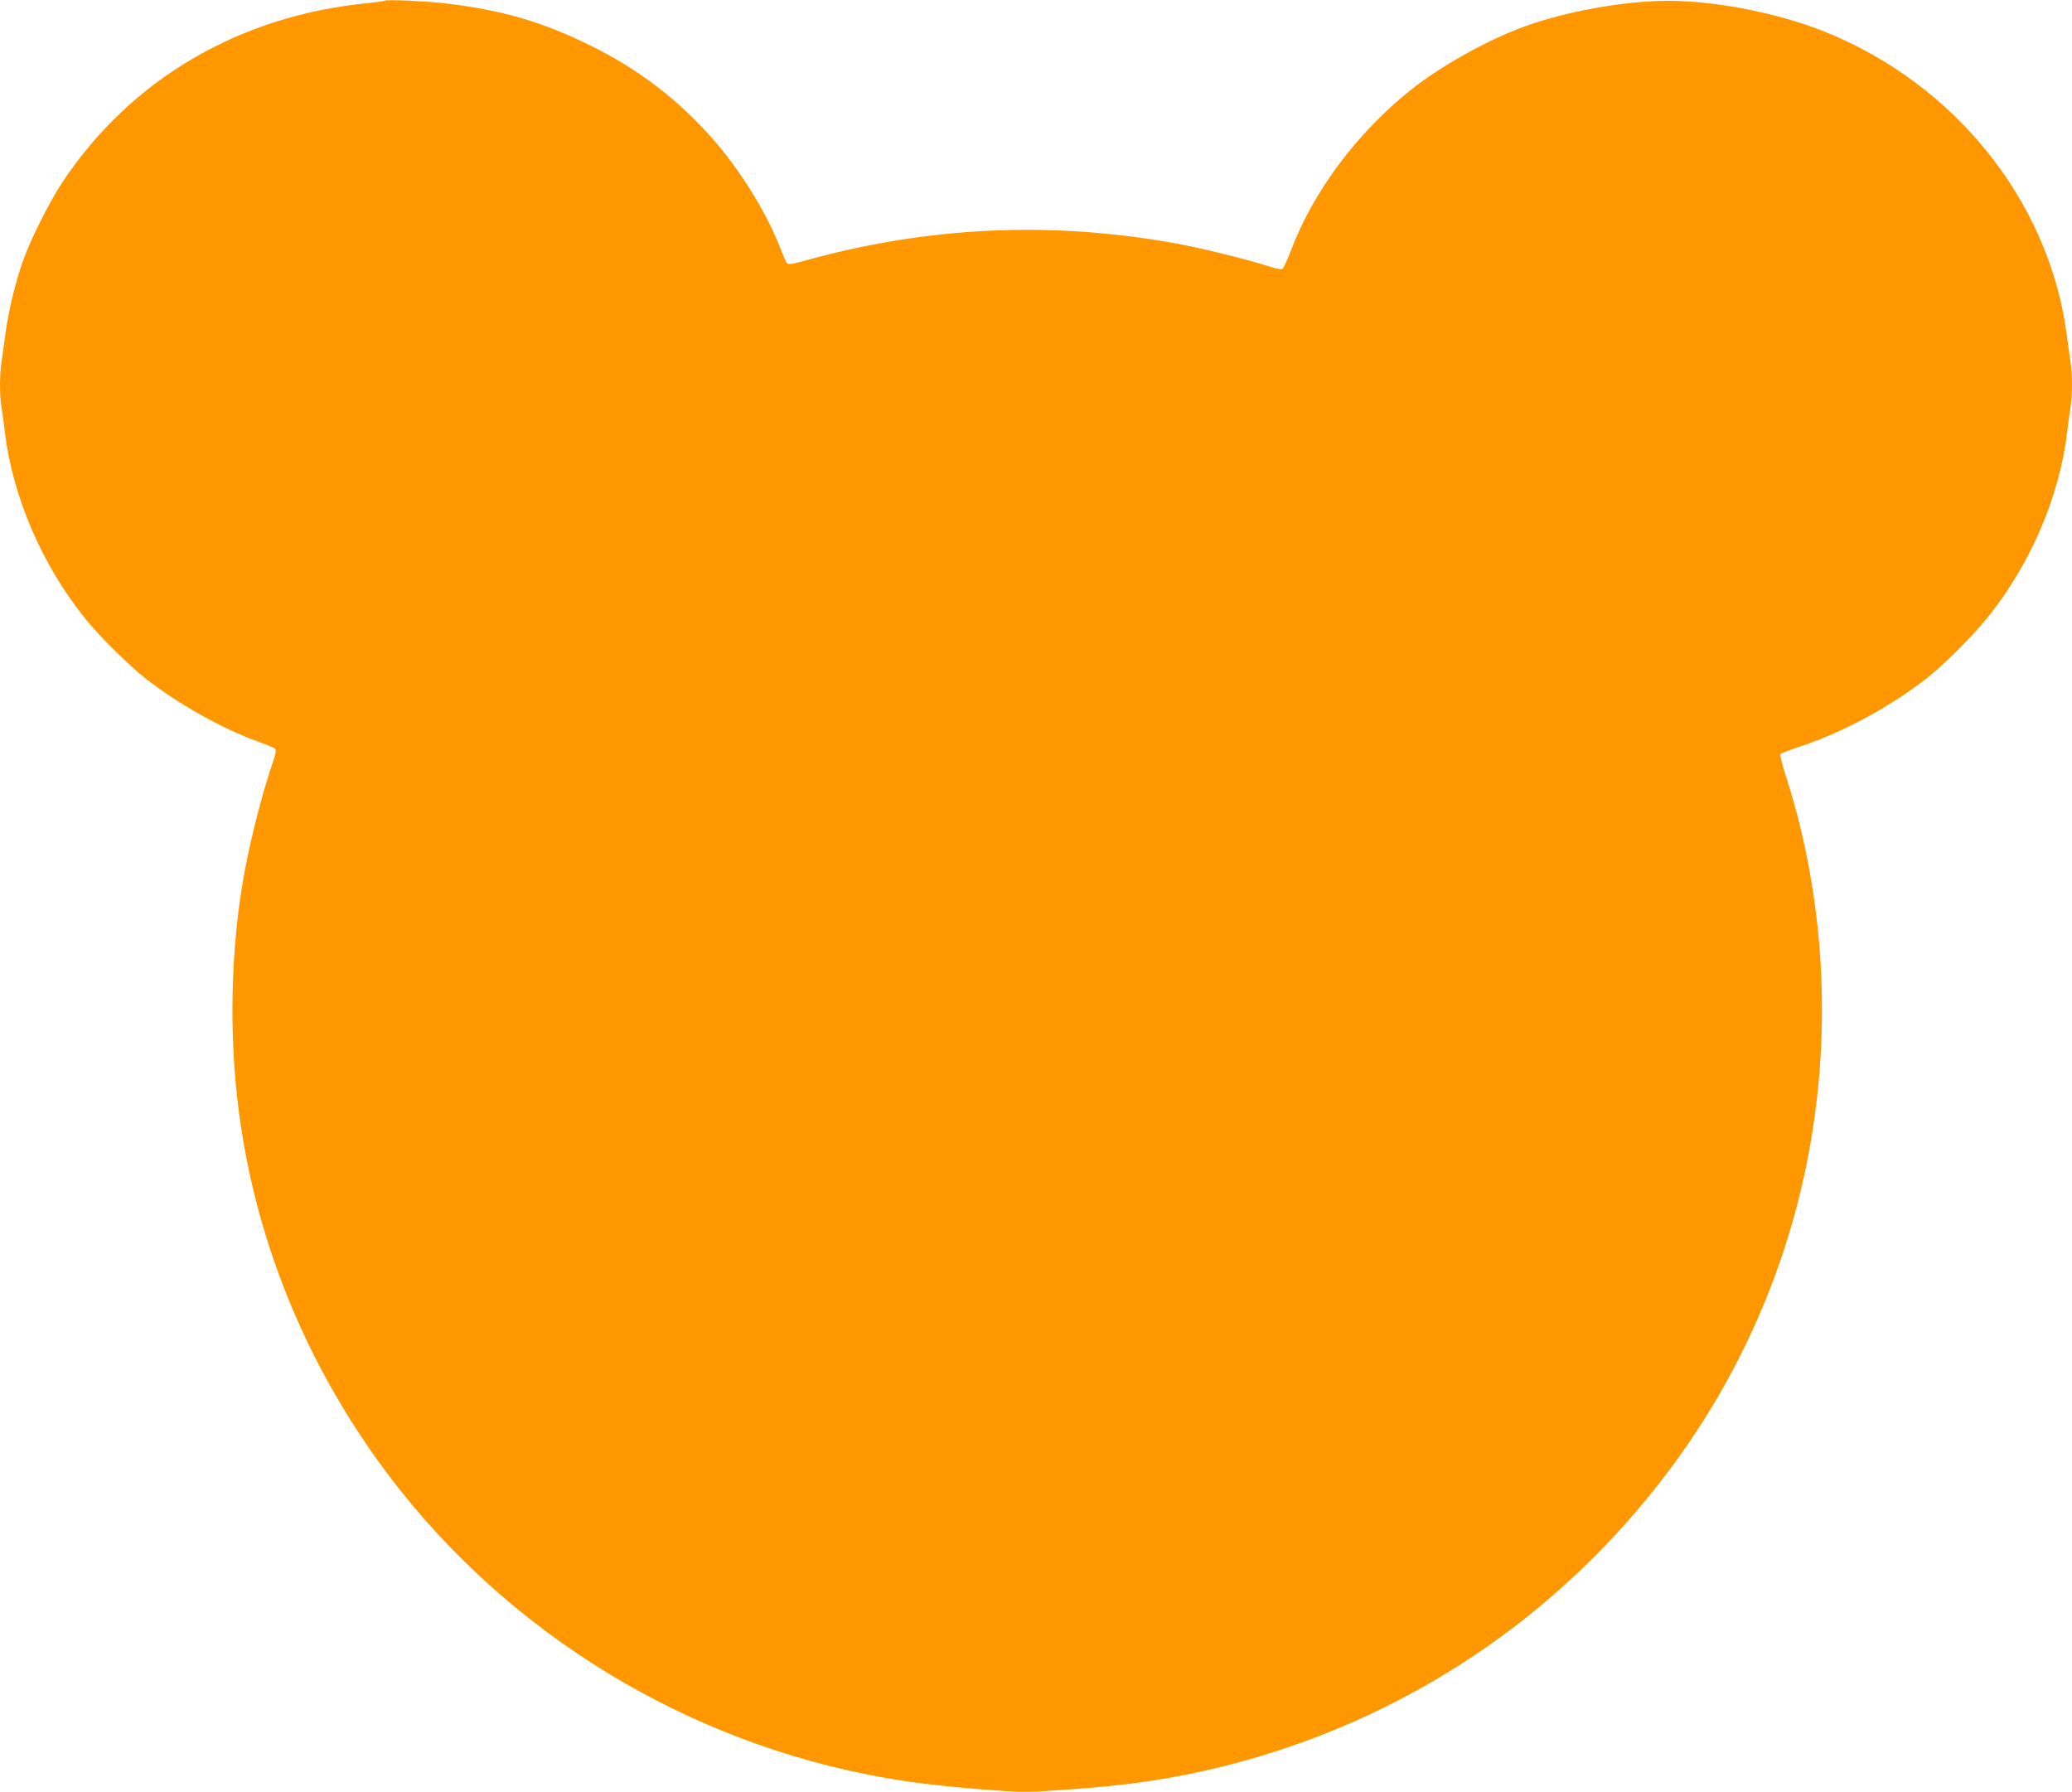 <?xml version="1.0" standalone="no"?>
<!DOCTYPE svg PUBLIC "-//W3C//DTD SVG 20010904//EN"
 "http://www.w3.org/TR/2001/REC-SVG-20010904/DTD/svg10.dtd">
<svg version="1.0" xmlns="http://www.w3.org/2000/svg"
 width="1280pt" height="1107pt" viewBox="0 0 1280 1107"
 preserveAspectRatio="xMidYMid meet">
<g transform="translate(0,1107) scale(0.1,-0.1)"
fill="#ff9800" stroke="none">
<path d="M2380 11066 c-3 -2 -55 -10 -115 -16 -789 -78 -1458 -471 -1879
-1105 -78 -117 -190 -339 -241 -478 -46 -127 -90 -304 -110 -447 -9 -63 -20
-145 -25 -182 -13 -85 -13 -204 -1 -282 6 -34 15 -104 21 -156 49 -402 232
-825 501 -1157 85 -105 265 -283 367 -363 201 -158 480 -314 692 -389 52 -19
101 -39 108 -45 10 -10 7 -27 -13 -86 -64 -187 -135 -462 -174 -675 -86 -463
-99 -1002 -35 -1485 102 -776 398 -1516 867 -2165 714 -987 1798 -1681 3004
-1924 224 -45 401 -68 703 -93 272 -21 278 -21 525 -4 398 27 677 69 985 146
1105 276 2067 915 2750 1826 436 581 734 1258 865 1969 143 770 94 1581 -139
2310 -25 77 -42 143 -37 148 4 4 68 28 142 53 253 85 542 243 761 414 110 86
286 263 380 380 263 329 440 742 488 1140 6 52 15 122 21 156 12 78 12 197 -1
282 -5 37 -16 119 -25 182 -114 815 -691 1532 -1492 1854 -288 115 -670 191
-968 191 -269 0 -635 -66 -891 -160 -229 -84 -517 -245 -698 -390 -332 -265
-602 -625 -741 -992 -21 -54 -43 -103 -49 -110 -9 -10 -29 -7 -91 13 -130 42
-420 113 -569 140 -779 141 -1542 105 -2308 -110 -65 -18 -90 -21 -97 -12 -5
6 -23 48 -41 94 -80 209 -238 466 -404 659 -215 249 -466 443 -771 593 -301
148 -550 220 -910 261 -116 13 -348 23 -355 15z"/>
</g>
</svg>
